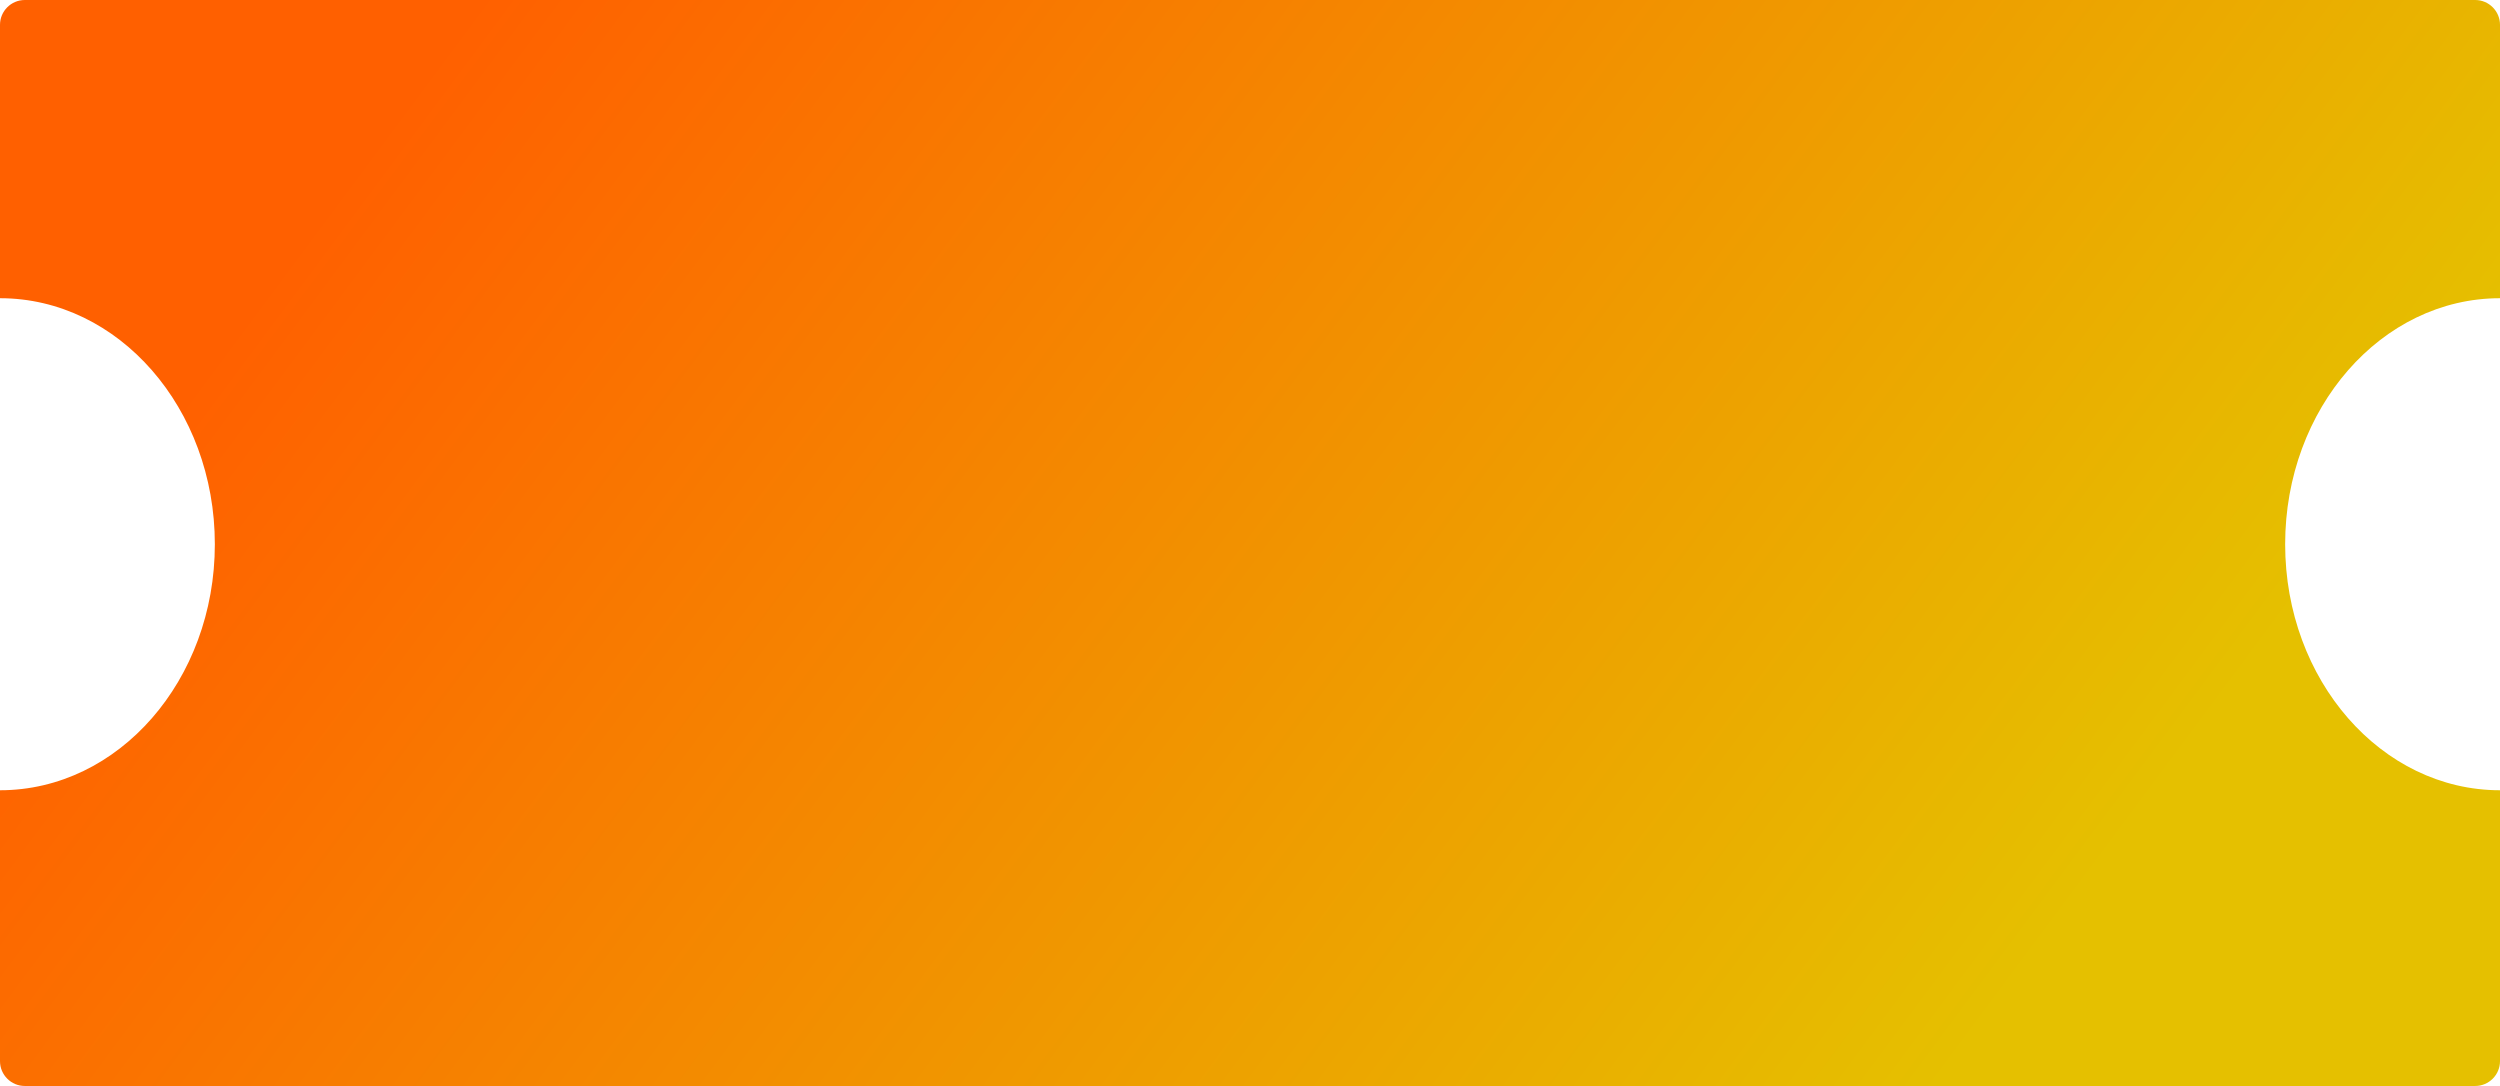 <?xml version="1.0" encoding="UTF-8"?> <svg xmlns="http://www.w3.org/2000/svg" width="1006" height="437" viewBox="0 0 1006 437" fill="none"> <path fill-rule="evenodd" clip-rule="evenodd" d="M0 10C0 4.477 4.477 0 10 0H996C1001.52 0 1006 4.477 1006 10V120C958.253 120 919.547 164.324 919.547 219C919.547 273.676 958.253 318 1006 318V427C1006 432.523 1001.52 437 996 437H10C4.477 437 0 432.523 0 427V318C47.747 318 86.453 273.676 86.453 219C86.453 164.324 47.747 120 0 120V10Z" fill="url(#paint0_linear)"></path> <defs> <linearGradient id="paint0_linear" x1="192.5" y1="1.77916e-05" x2="780.5" y2="437" gradientUnits="userSpaceOnUse"> <stop stop-color="#FF6000"></stop> <stop offset="1" stop-color="#E5C000"></stop> </linearGradient> </defs> </svg> 